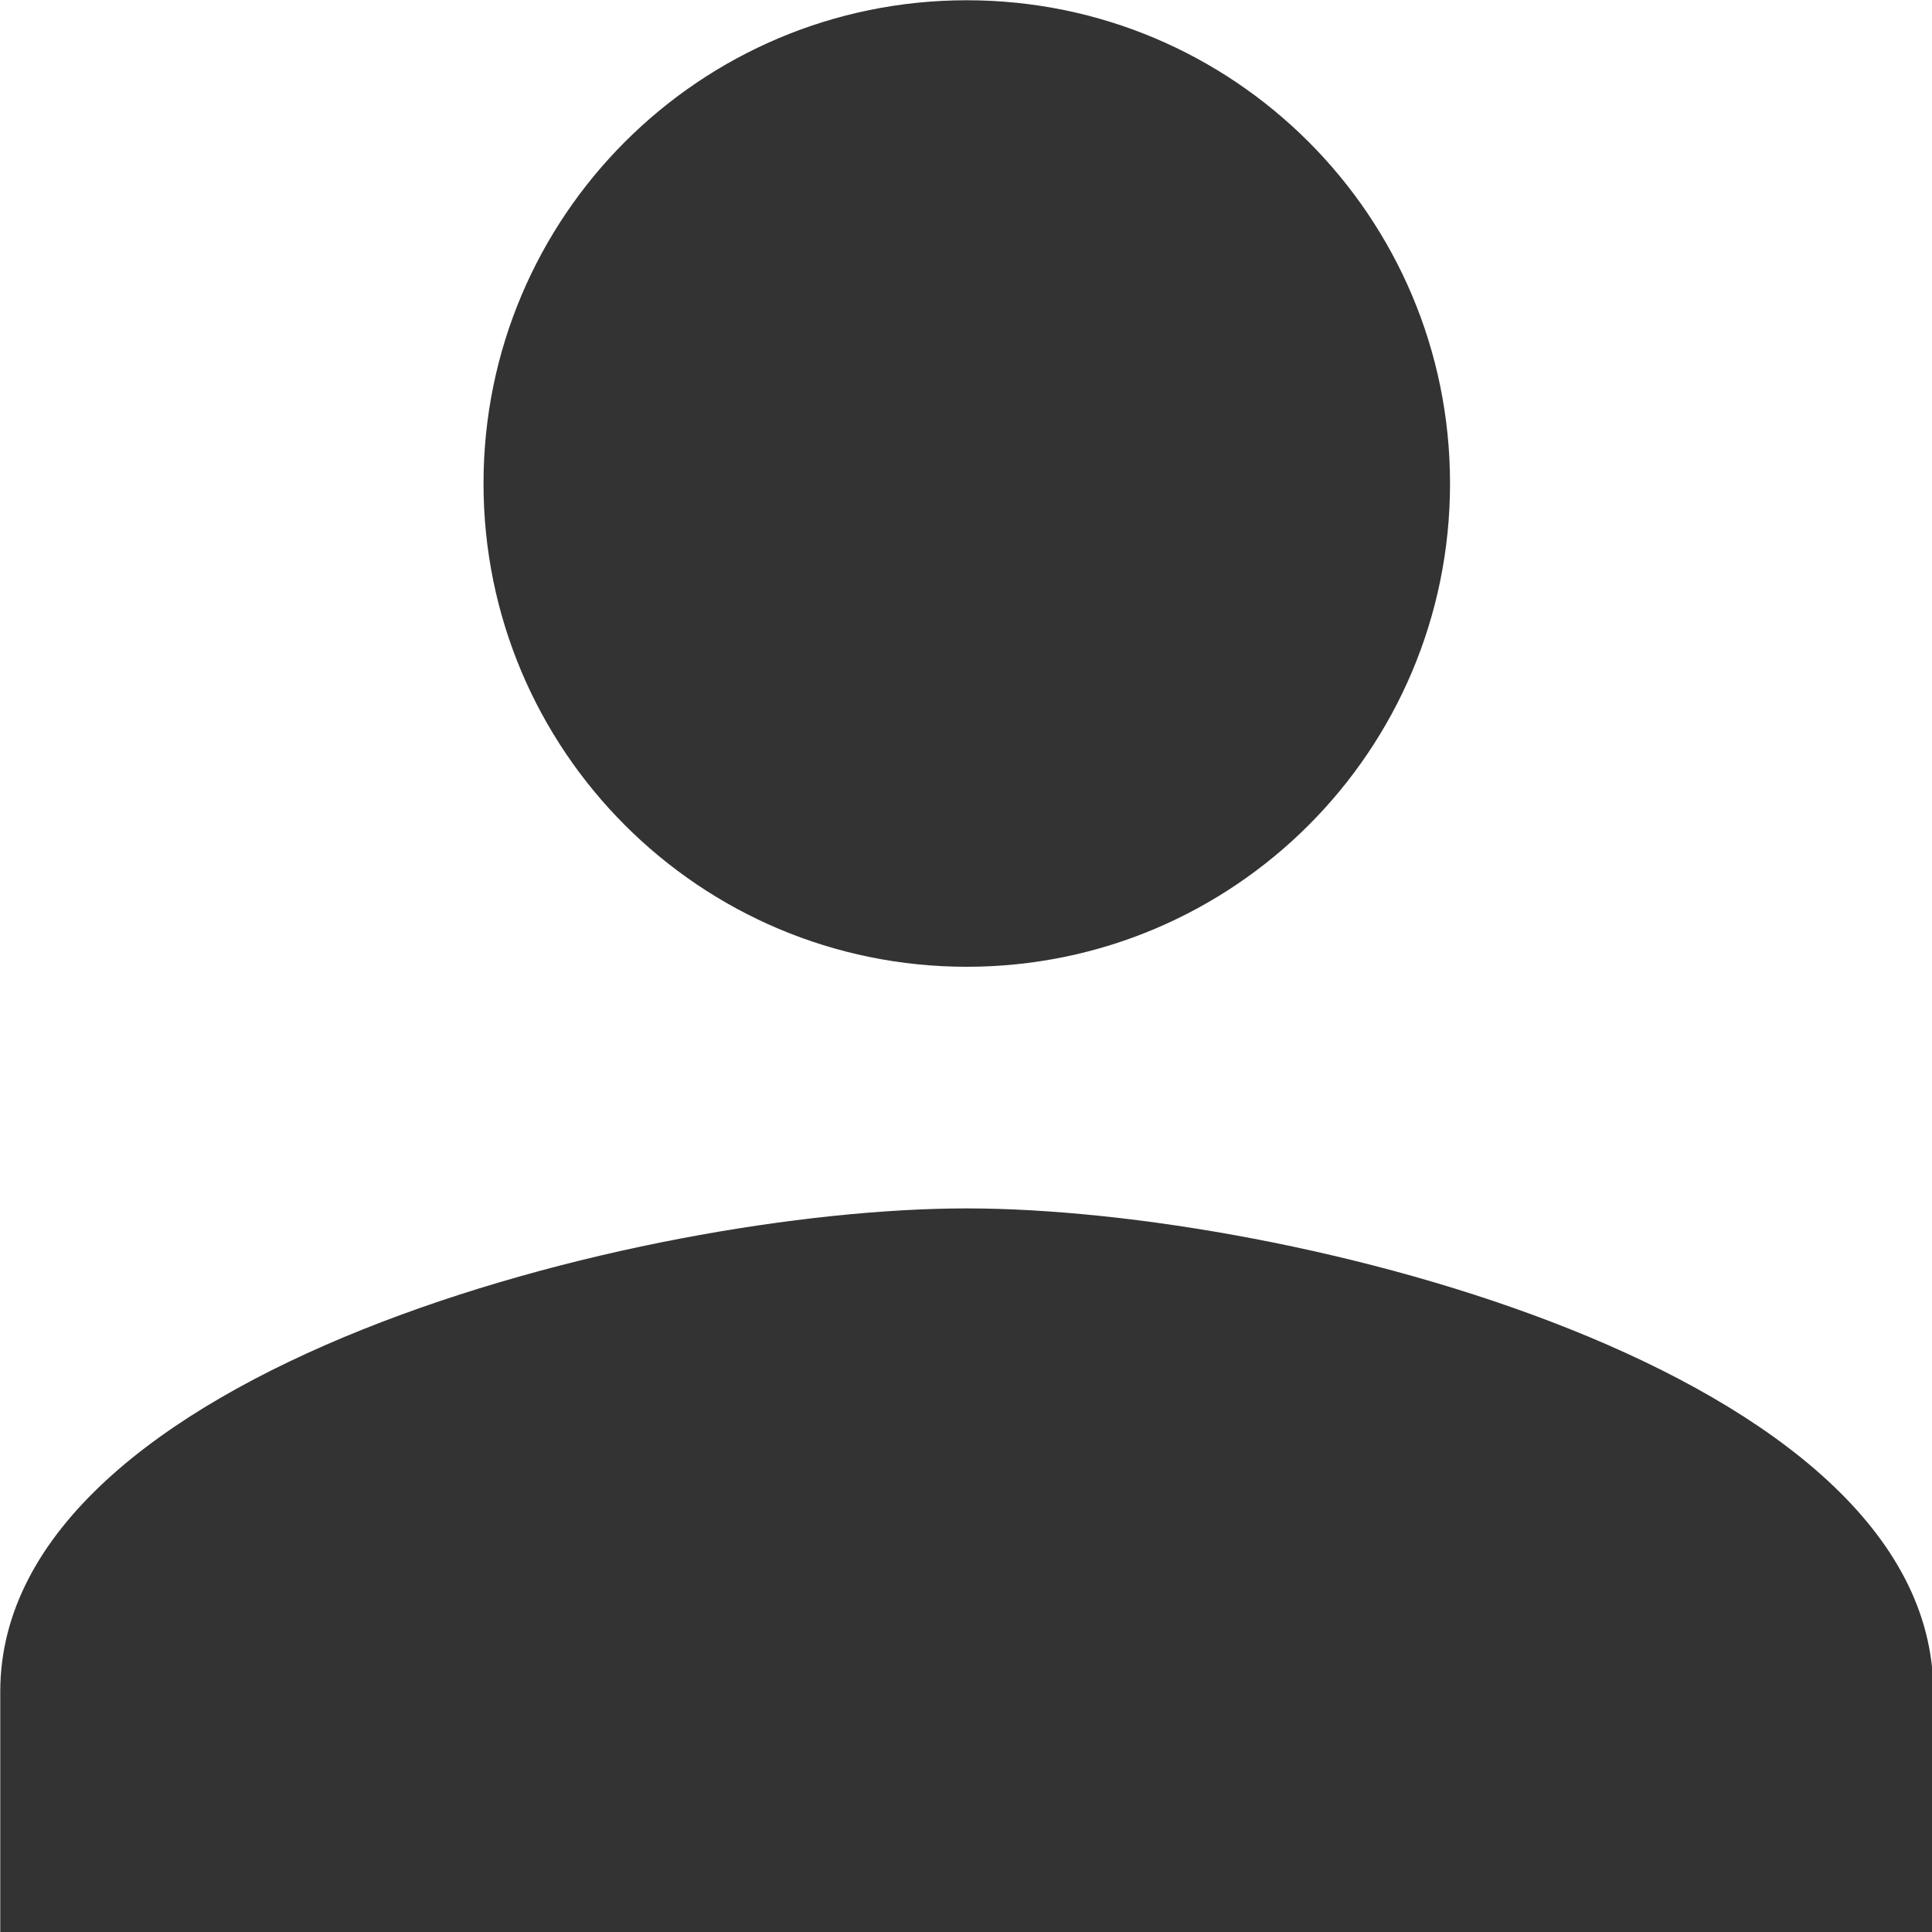 <svg clip-rule="evenodd" fill-rule="evenodd" stroke-linejoin="round" stroke-miterlimit="1.414" viewBox="0 0 15 15" xmlns="http://www.w3.org/2000/svg"><path d="m12 12c2.21 0 4-1.79 4-4s-1.79-4-4-4-4 1.79-4 4 1.79 4 4 4zm0 2c-2.67 0-8 1.34-8 4v2h16v-2c0-2.66-5.33-4-8-4z" fill="#333" fill-rule="nonzero" transform="matrix(.938 0 0 .938 -3.75 -3.75)"/></svg>